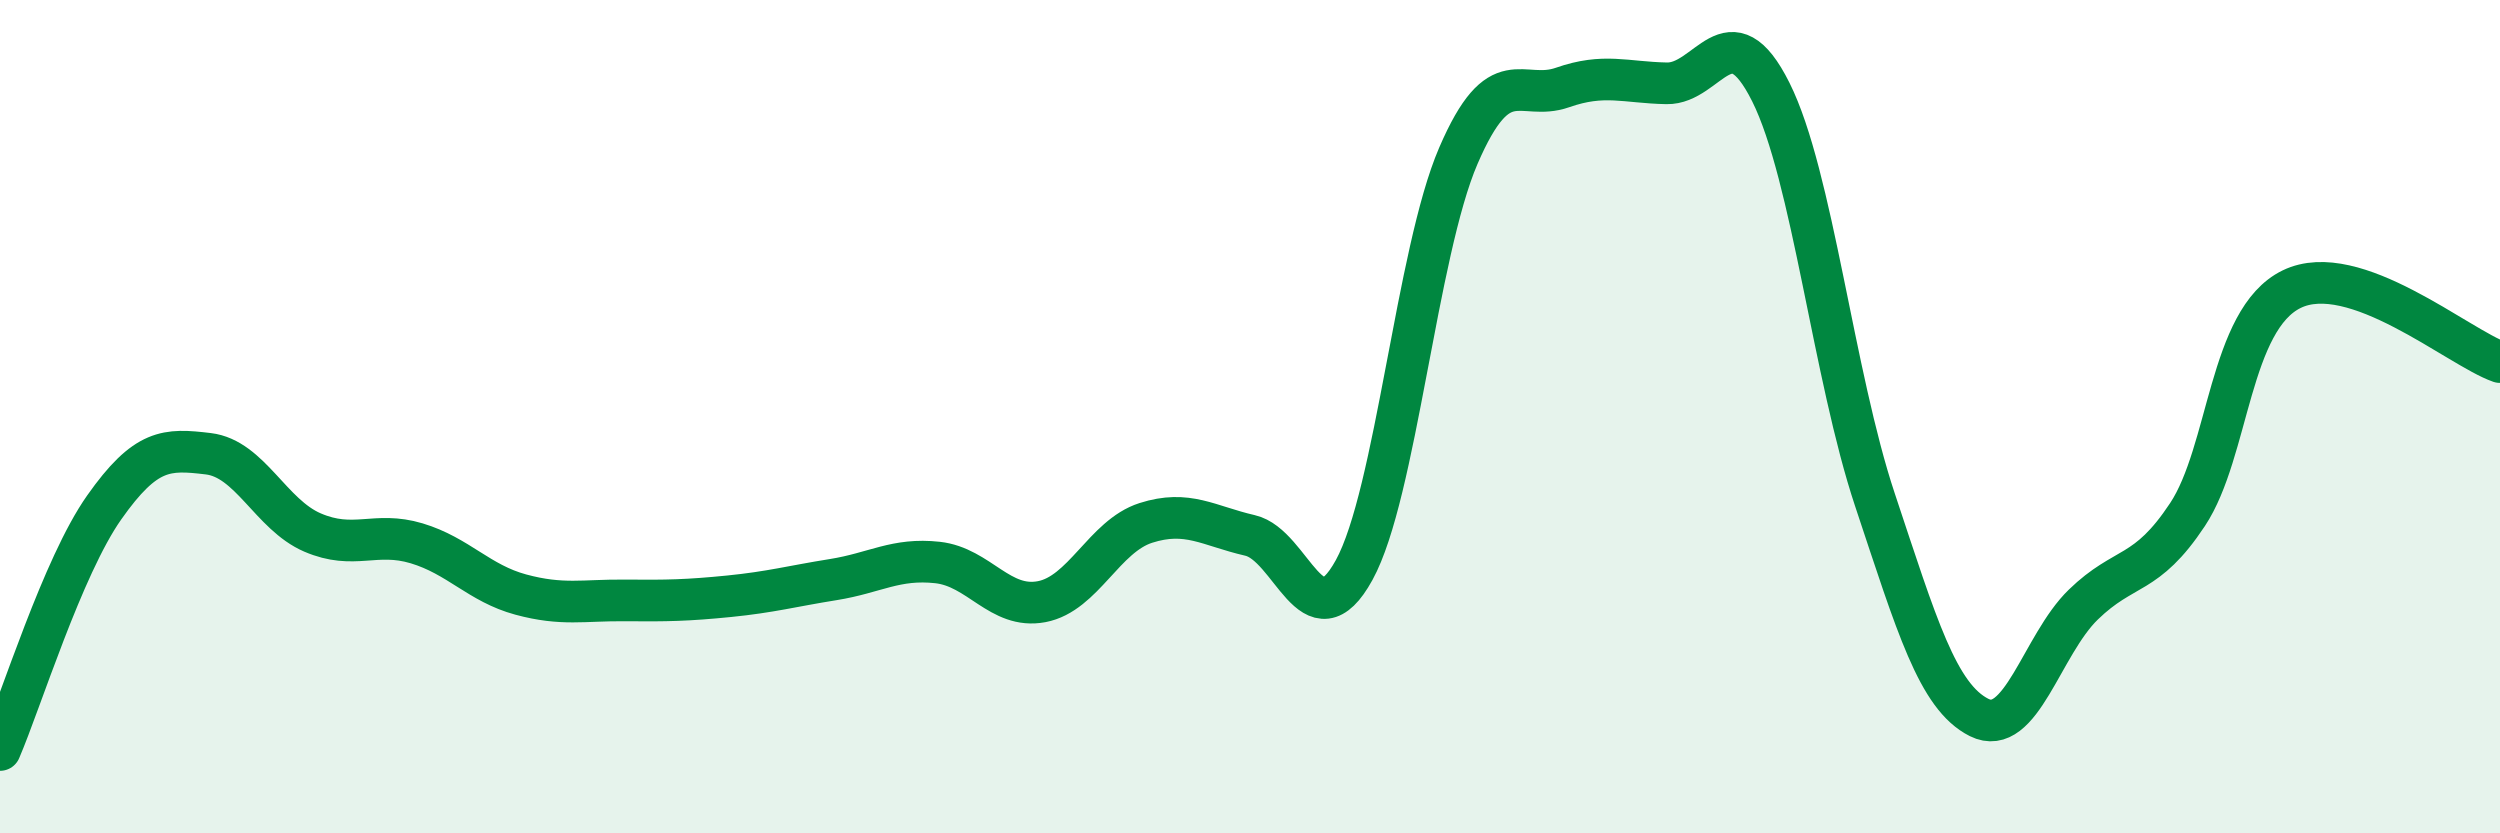 
    <svg width="60" height="20" viewBox="0 0 60 20" xmlns="http://www.w3.org/2000/svg">
      <path
        d="M 0,18 C 0.5,16.84 1.5,13.6 2.5,12.18 C 3.5,10.76 4,10.77 5,10.89 C 6,11.01 6.5,12.35 7.5,12.78 C 8.5,13.21 9,12.74 10,13.04 C 11,13.34 11.5,14 12.5,14.27 C 13.5,14.54 14,14.4 15,14.41 C 16,14.42 16.5,14.41 17.5,14.31 C 18.5,14.21 19,14.07 20,13.91 C 21,13.75 21.5,13.39 22.5,13.5 C 23.5,13.61 24,14.63 25,14.44 C 26,14.25 26.5,12.87 27.5,12.55 C 28.5,12.23 29,12.62 30,12.85 C 31,13.08 31.5,15.5 32.5,13.68 C 33.5,11.86 34,6.06 35,3.74 C 36,1.42 36.5,2.45 37.5,2.1 C 38.5,1.75 39,1.98 40,2 C 41,2.02 41.5,0.21 42.5,2.21 C 43.5,4.21 44,9 45,12 C 46,15 46.5,16.72 47.5,17.22 C 48.5,17.72 49,15.48 50,14.51 C 51,13.54 51.5,13.86 52.5,12.35 C 53.5,10.84 53.5,7.67 55,6.94 C 56.5,6.21 59,8.34 60,8.69L60 20L0 20Z"
        fill="#008740"
        opacity="0.1"
        stroke-linecap="round"
        stroke-linejoin="round"
      />
      <path
        d="M 0,18 C 0.5,16.84 1.5,13.6 2.5,12.18 C 3.5,10.76 4,10.77 5,10.89 C 6,11.01 6.5,12.35 7.5,12.78 C 8.5,13.21 9,12.74 10,13.04 C 11,13.34 11.5,14 12.5,14.27 C 13.5,14.54 14,14.4 15,14.41 C 16,14.42 16.5,14.41 17.5,14.31 C 18.5,14.21 19,14.07 20,13.91 C 21,13.75 21.5,13.39 22.5,13.5 C 23.5,13.61 24,14.63 25,14.44 C 26,14.25 26.5,12.87 27.5,12.55 C 28.5,12.23 29,12.62 30,12.85 C 31,13.08 31.5,15.5 32.5,13.68 C 33.5,11.86 34,6.06 35,3.74 C 36,1.42 36.5,2.45 37.5,2.1 C 38.5,1.75 39,1.98 40,2 C 41,2.02 41.5,0.21 42.5,2.21 C 43.5,4.21 44,9 45,12 C 46,15 46.5,16.72 47.5,17.22 C 48.5,17.72 49,15.48 50,14.51 C 51,13.54 51.5,13.86 52.5,12.35 C 53.5,10.84 53.5,7.67 55,6.94 C 56.5,6.21 59,8.34 60,8.69"
        stroke="#008740"
        stroke-width="1"
        fill="none"
        stroke-linecap="round"
        stroke-linejoin="round"
      />
    </svg>
  